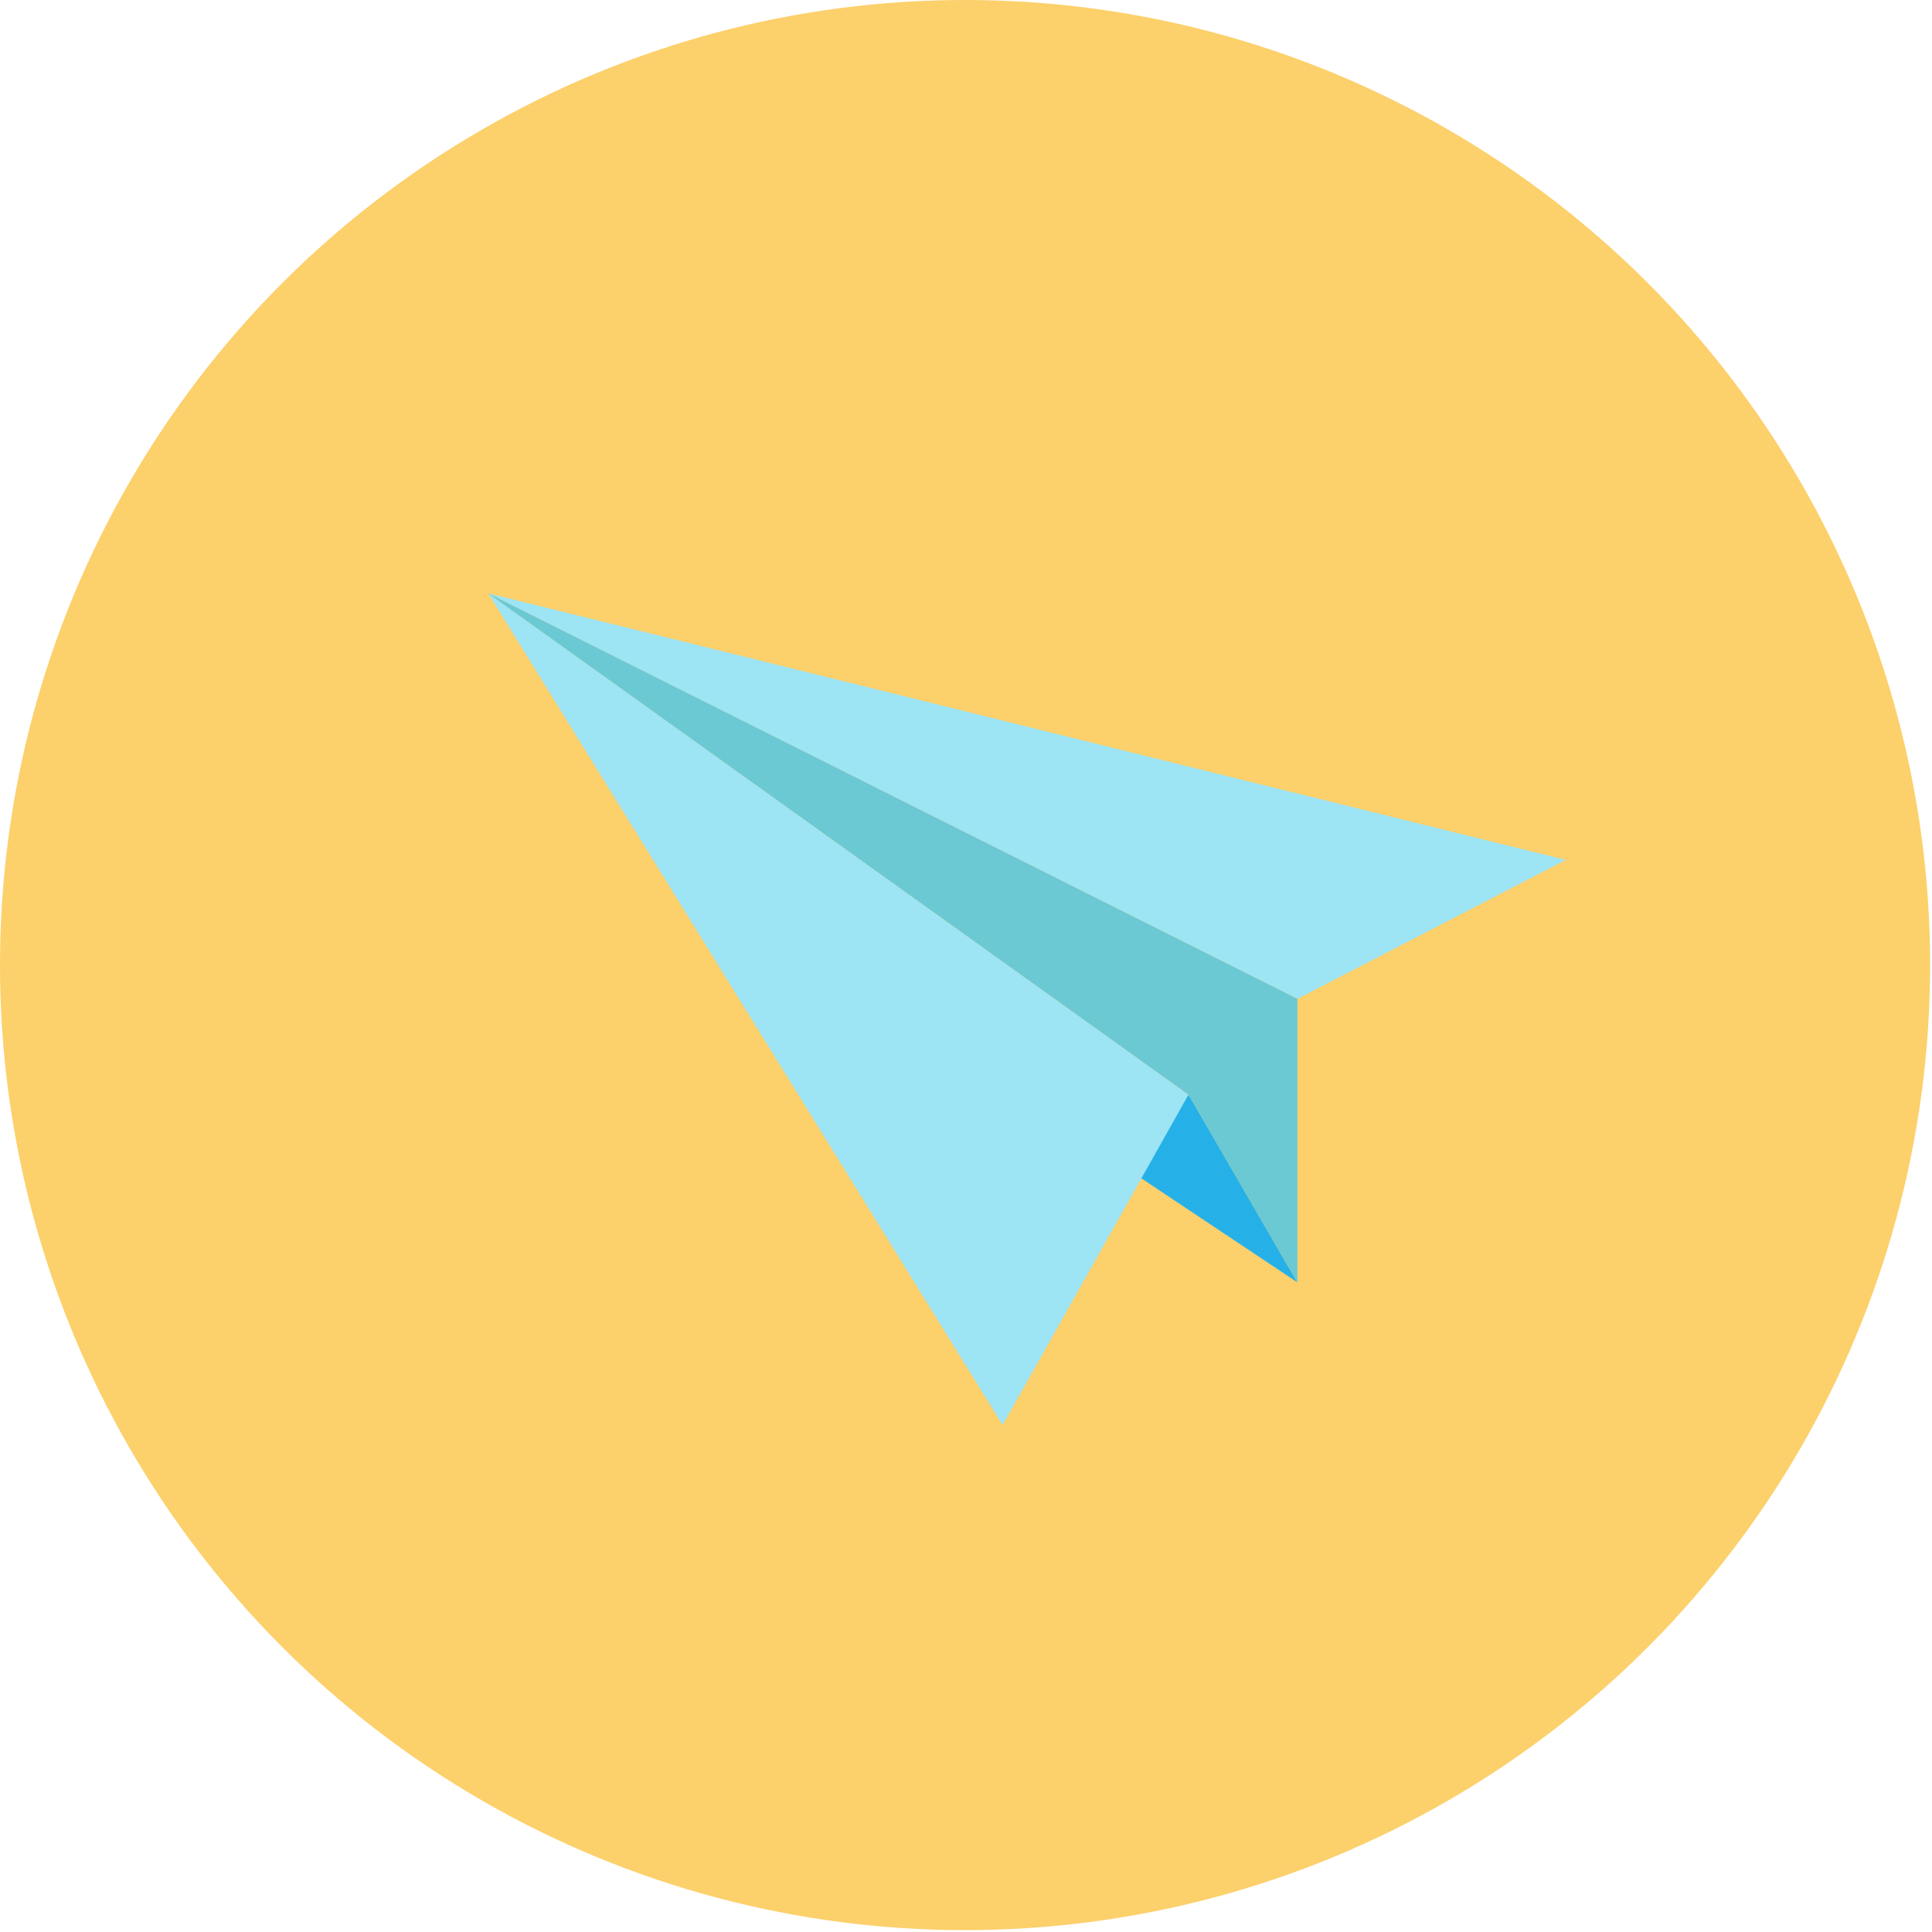 <?xml version="1.0" encoding="utf-8"?>
<!-- Generator: Adobe Illustrator 25.1.0, SVG Export Plug-In . SVG Version: 6.00 Build 0)  -->
<svg version="1.1" id="Layer_1" xmlns="http://www.w3.org/2000/svg" xmlns:xlink="http://www.w3.org/1999/xlink" x="0px" y="0px"
	 viewBox="0 0 102.9 102.9" style="enable-background:new 0 0 102.9 102.9;" xml:space="preserve">
<style type="text/css">
	.st0{fill:#FCD06B;}
	.st1{fill:#25B1E8;}
	.st2{fill:#9DE4F4;}
	.st3{fill:#6AC9D3;}
</style>
<circle class="st0" cx="51.4" cy="51.4" r="51.4"/>
<polygon class="st1" points="59.8,62.1 69.1,68.3 63.3,58.3 "/>
<polygon class="st2" points="26,31.6 69.1,53.2 83.4,45.8 "/>
<polygon class="st2" points="53.4,75.9 63.3,58.3 26,31.6 "/>
<polygon class="st3" points="69.1,53.2 69.1,68.3 63.3,58.3 26,31.6 "/>
</svg>
